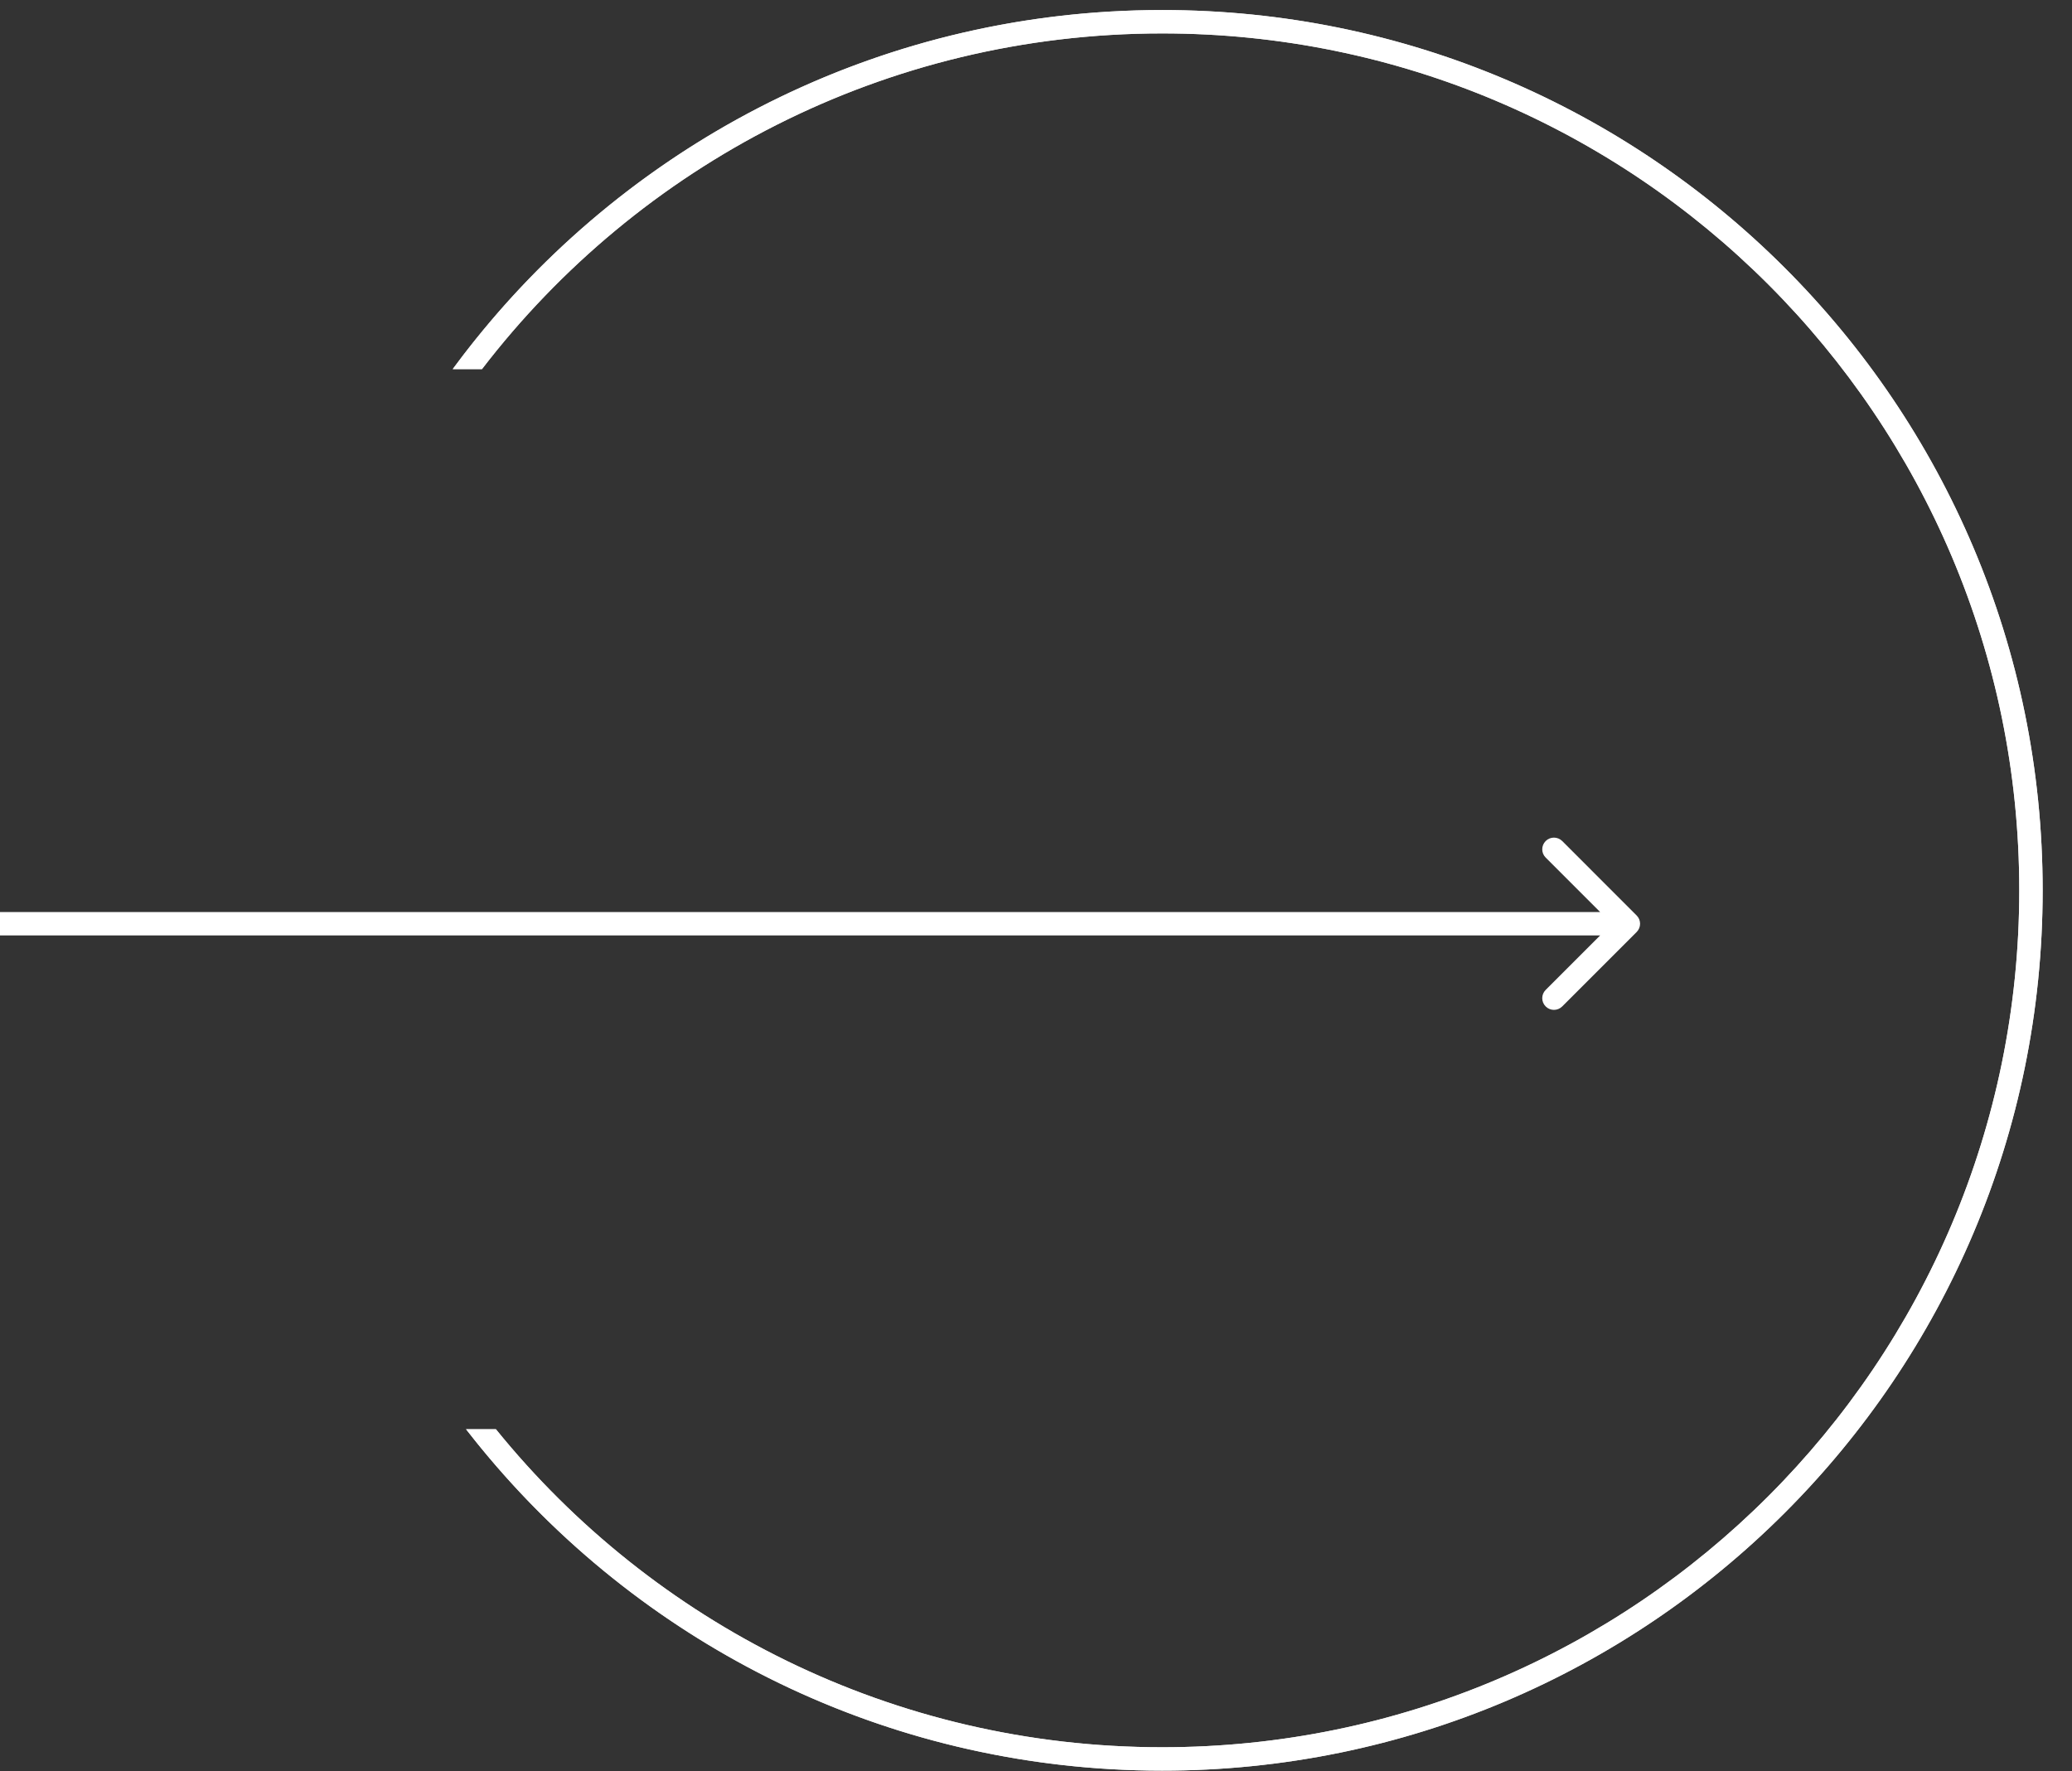 <?xml version="1.0" encoding="UTF-8"?> <svg xmlns="http://www.w3.org/2000/svg" width="62" height="53" viewBox="0 0 62 53" fill="none"><rect x="0" y="0" width="62" height="53" fill="#333333" stroke="none"/><path fill-rule="evenodd" clip-rule="evenodd" d="M13.945 42.77C18.765 48.986 26.304 52.987 34.778 52.987C49.327 52.987 61.122 41.193 61.122 26.643C61.122 12.094 49.327 0.3 34.778 0.3C26.066 0.3 18.342 4.529 13.546 11.046H14.422C19.109 4.938 26.484 1 34.778 1C48.941 1 60.422 12.481 60.422 26.643C60.422 40.806 48.941 52.287 34.778 52.287C26.726 52.287 19.54 48.576 14.839 42.77H13.945Z" fill="#E3E3E3"></path><path fill-rule="evenodd" clip-rule="evenodd" d="M13.546 11.046H14.422C19.109 4.938 26.484 1 34.778 1C48.941 1 60.422 12.481 60.422 26.643C60.422 40.806 48.941 52.287 34.778 52.287C26.726 52.287 19.54 48.576 14.839 42.77H13.945C14.06 42.918 14.177 43.065 14.295 43.211C14.473 43.43 14.654 43.647 14.839 43.861C19.669 49.45 26.811 52.987 34.778 52.987C49.327 52.987 61.122 41.193 61.122 26.643C61.122 12.094 49.327 0.3 34.778 0.3C26.578 0.3 19.253 4.046 14.422 9.921C14.233 10.15 14.048 10.383 13.866 10.62C13.758 10.761 13.652 10.903 13.546 11.046Z" fill="white"></path><path fill-rule="evenodd" clip-rule="evenodd" d="M46.746 25.168L48.973 27.396C49.11 27.532 49.11 27.754 48.973 27.891L46.746 30.118C46.609 30.255 46.387 30.255 46.251 30.118C46.114 29.982 46.114 29.76 46.251 29.623L47.881 27.993H0V27.293H47.881L46.251 25.663C46.114 25.527 46.114 25.305 46.251 25.168C46.387 25.032 46.609 25.032 46.746 25.168Z" fill="white"></path></svg> 